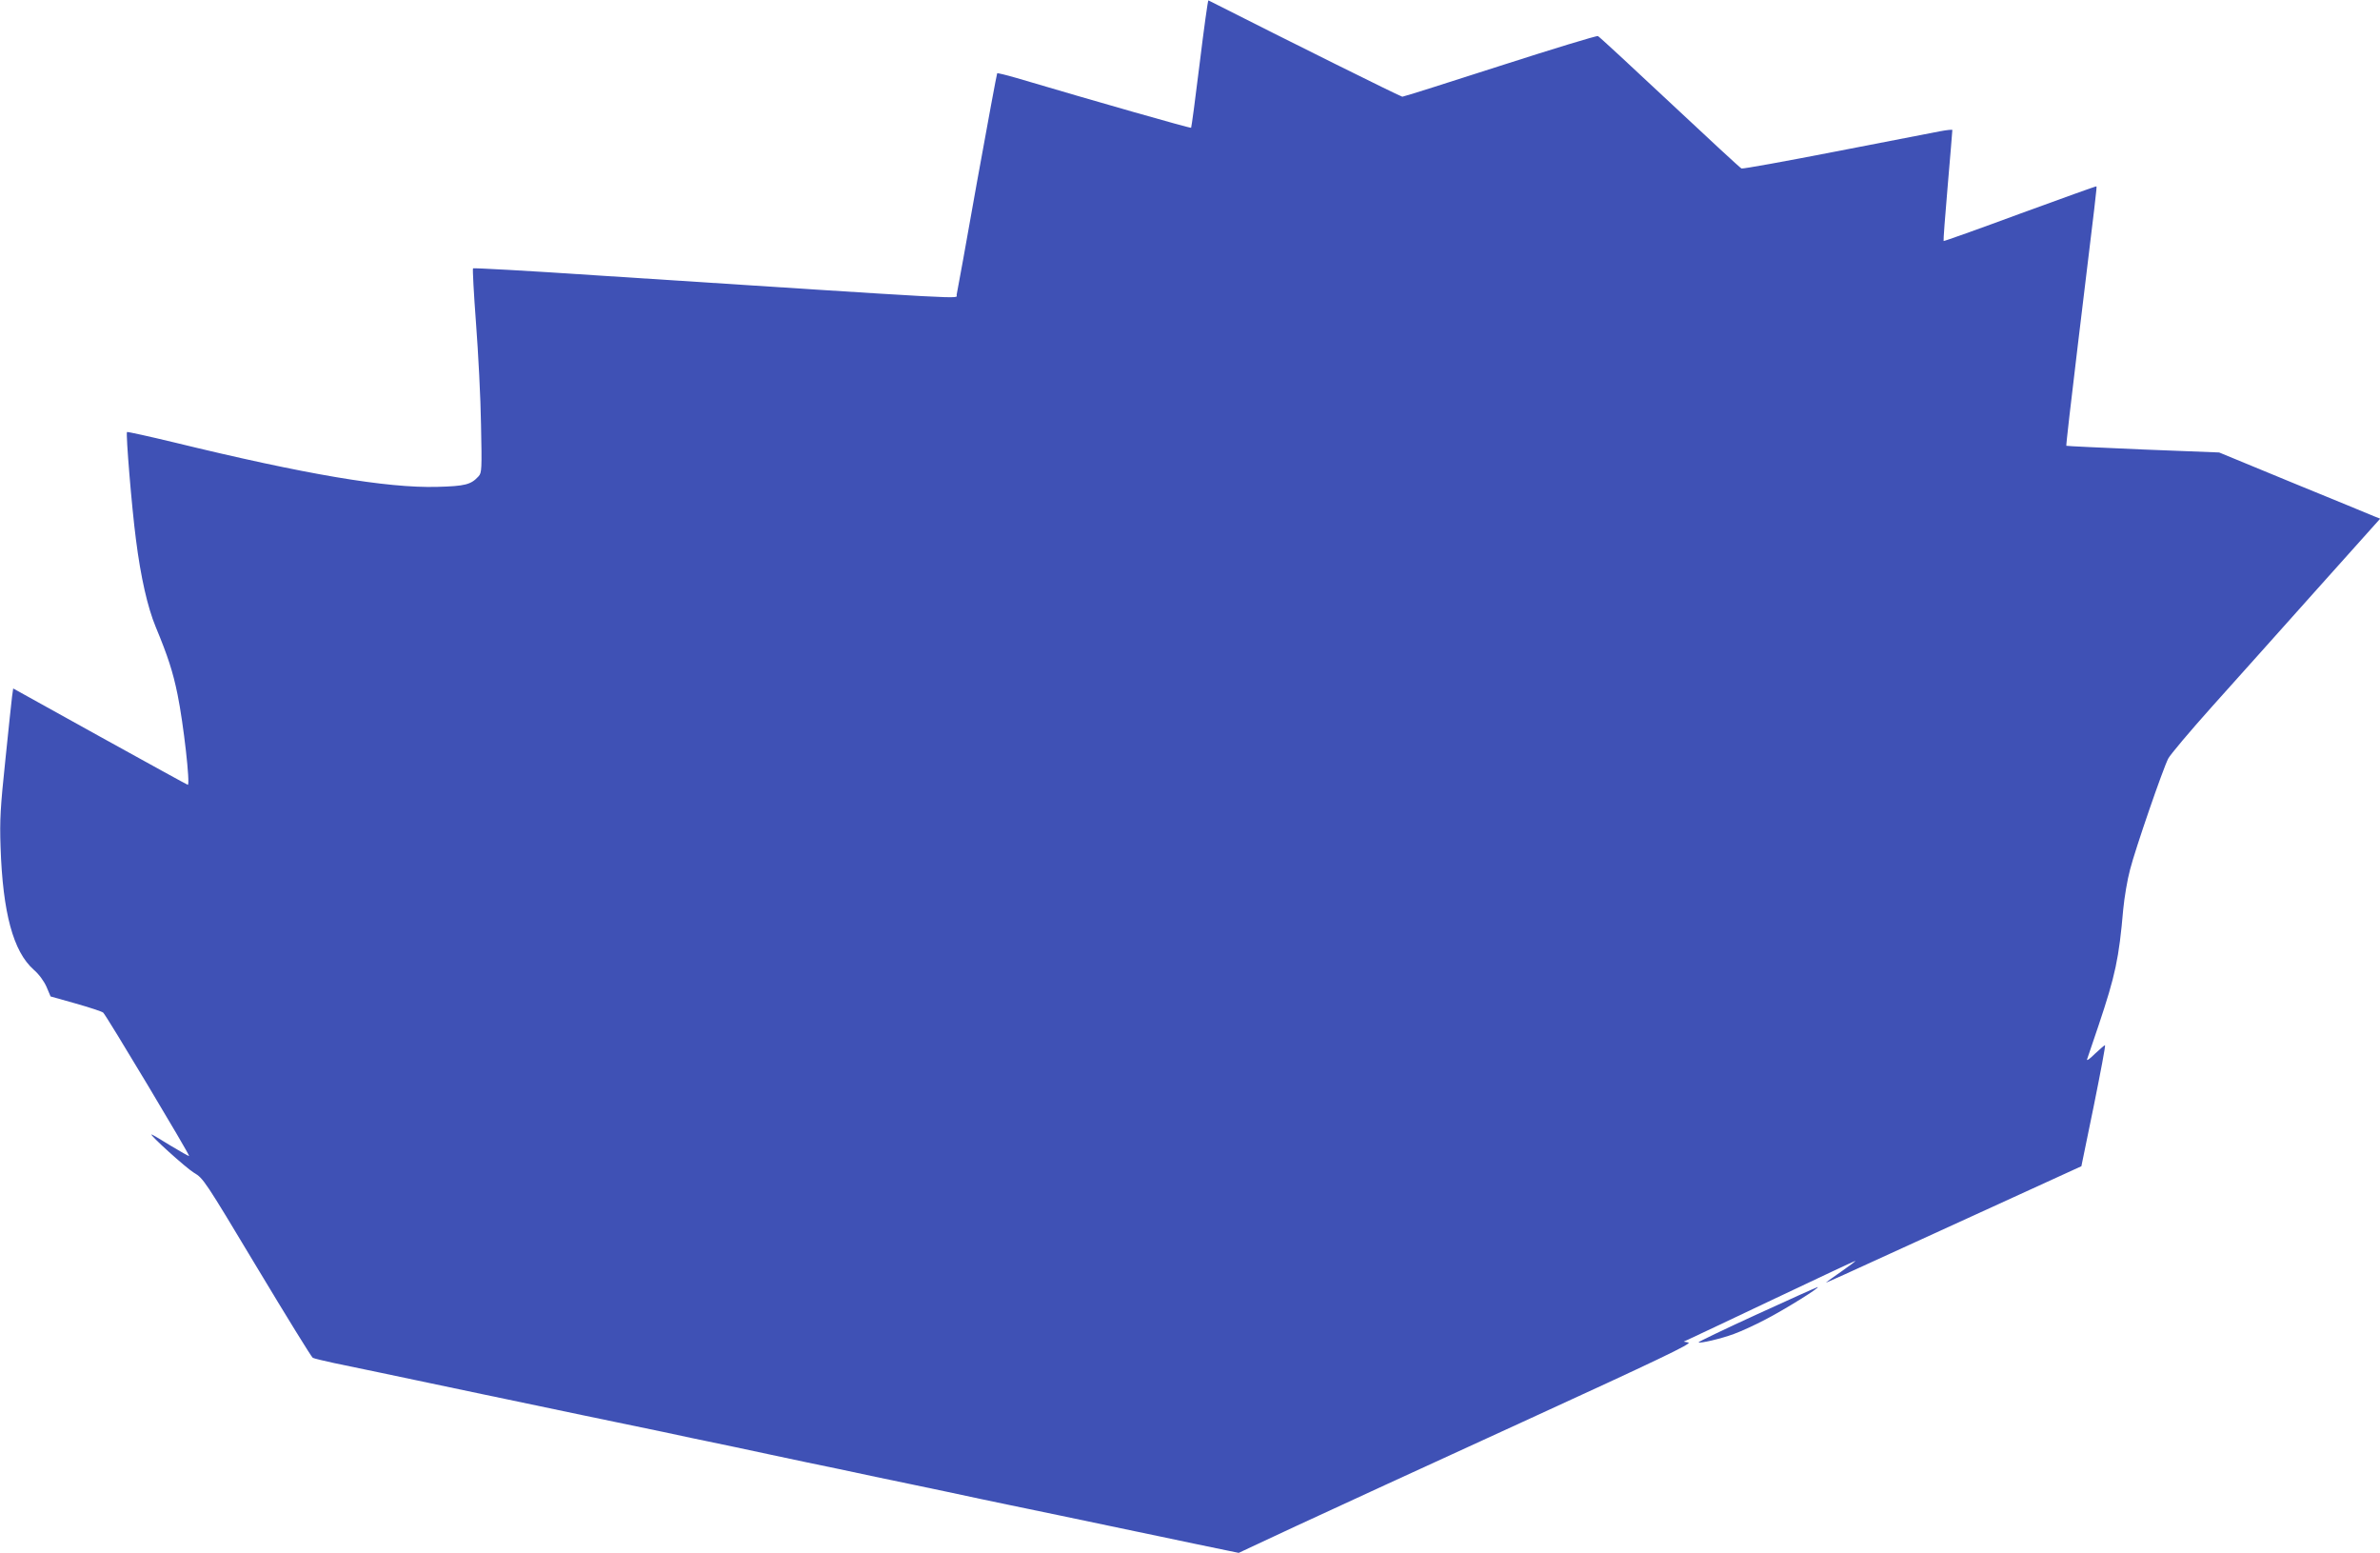 <?xml version="1.0" standalone="no"?>
<!DOCTYPE svg PUBLIC "-//W3C//DTD SVG 20010904//EN"
 "http://www.w3.org/TR/2001/REC-SVG-20010904/DTD/svg10.dtd">
<svg version="1.0" xmlns="http://www.w3.org/2000/svg"
 width="1280pt" height="835pt" viewBox="0 0 1280 835"
 preserveAspectRatio="xMidYMid meet">
<g transform="translate(0,835) scale(0.1,-0.1)"
fill="#3f51b5" stroke="none">
<path d="M6452 8009 c-23 -189 -44 -344 -46 -346 -3 -4 -518 143 -940 268 -55
16 -101 27 -103 25 -2 -2 -51 -266 -109 -587 -57 -321 -106 -593 -109 -604 -5
-23 149 -31 -1948 105 -356 24 -650 40 -653 37 -3 -3 4 -135 16 -294 12 -158
25 -404 27 -546 5 -242 4 -259 -13 -278 -41 -45 -72 -53 -224 -57 -270 -7
-707 67 -1413 239 -137 33 -251 58 -254 56 -7 -8 25 -401 48 -577 26 -205 63
-366 106 -470 66 -159 93 -242 118 -365 32 -156 69 -485 55 -485 -3 0 -215
117 -472 259 l-467 259 -6 -42 c-3 -22 -19 -176 -36 -341 -27 -257 -31 -324
-26 -470 12 -354 68 -561 178 -659 29 -25 55 -61 69 -92 l22 -52 135 -38 c74
-21 141 -43 148 -49 15 -12 467 -766 462 -771 -1 -2 -47 24 -100 56 -53 33
-99 60 -102 60 -14 0 185 -180 228 -206 51 -30 58 -41 339 -509 158 -263 293
-482 300 -486 7 -4 58 -16 113 -28 55 -11 165 -34 245 -51 80 -17 165 -35 190
-40 25 -5 110 -23 190 -40 80 -17 165 -35 190 -40 25 -5 77 -16 115 -24 39 -8
223 -47 410 -86 187 -39 382 -79 433 -90 91 -20 192 -41 375 -79 50 -11 137
-29 192 -41 55 -12 142 -30 193 -41 117 -24 255 -53 380 -80 53 -11 138 -29
187 -39 124 -26 268 -56 378 -80 50 -11 245 -51 432 -90 187 -39 372 -78 410
-86 39 -8 90 -19 115 -24 25 -5 110 -23 190 -40 80 -17 167 -35 193 -40 l49
-10 306 143 c169 78 719 332 1223 562 729 334 911 421 890 426 l-26 5 35 16
c19 9 226 106 459 217 232 110 426 201 429 201 4 0 -29 -25 -72 -55 -43 -30
-81 -57 -84 -60 -6 -6 3 -2 803 364 l569 260 67 326 c36 179 64 325 60 325 -3
0 -27 -21 -55 -47 -29 -29 -46 -40 -41 -28 4 11 31 92 61 180 91 271 110 361
133 625 6 63 22 160 37 215 28 110 176 539 205 596 10 20 116 146 236 280 120
134 373 416 561 627 l343 383 -33 13 c-18 8 -213 88 -433 178 l-400 165 -409
16 c-225 10 -411 18 -413 20 -2 2 26 246 62 543 98 807 103 849 100 852 -1 2
-186 -65 -411 -147 -224 -83 -410 -149 -411 -147 -2 1 8 135 22 296 14 162 25
297 25 301 0 3 -30 0 -67 -7 -38 -7 -290 -56 -562 -109 -272 -53 -499 -94
-505 -91 -6 2 -180 163 -386 356 -206 193 -380 354 -386 356 -7 3 -243 -69
-526 -160 -282 -91 -519 -166 -526 -166 -9 0 -601 294 -1043 518 -3 1 -24
-151 -47 -339z"/>
<path d="M9448 1282 c-175 -80 -316 -148 -313 -150 7 -7 120 19 190 45 39 14
115 49 170 78 101 52 299 175 280 174 -5 -1 -153 -67 -327 -147z"/>
</g>
</svg>
